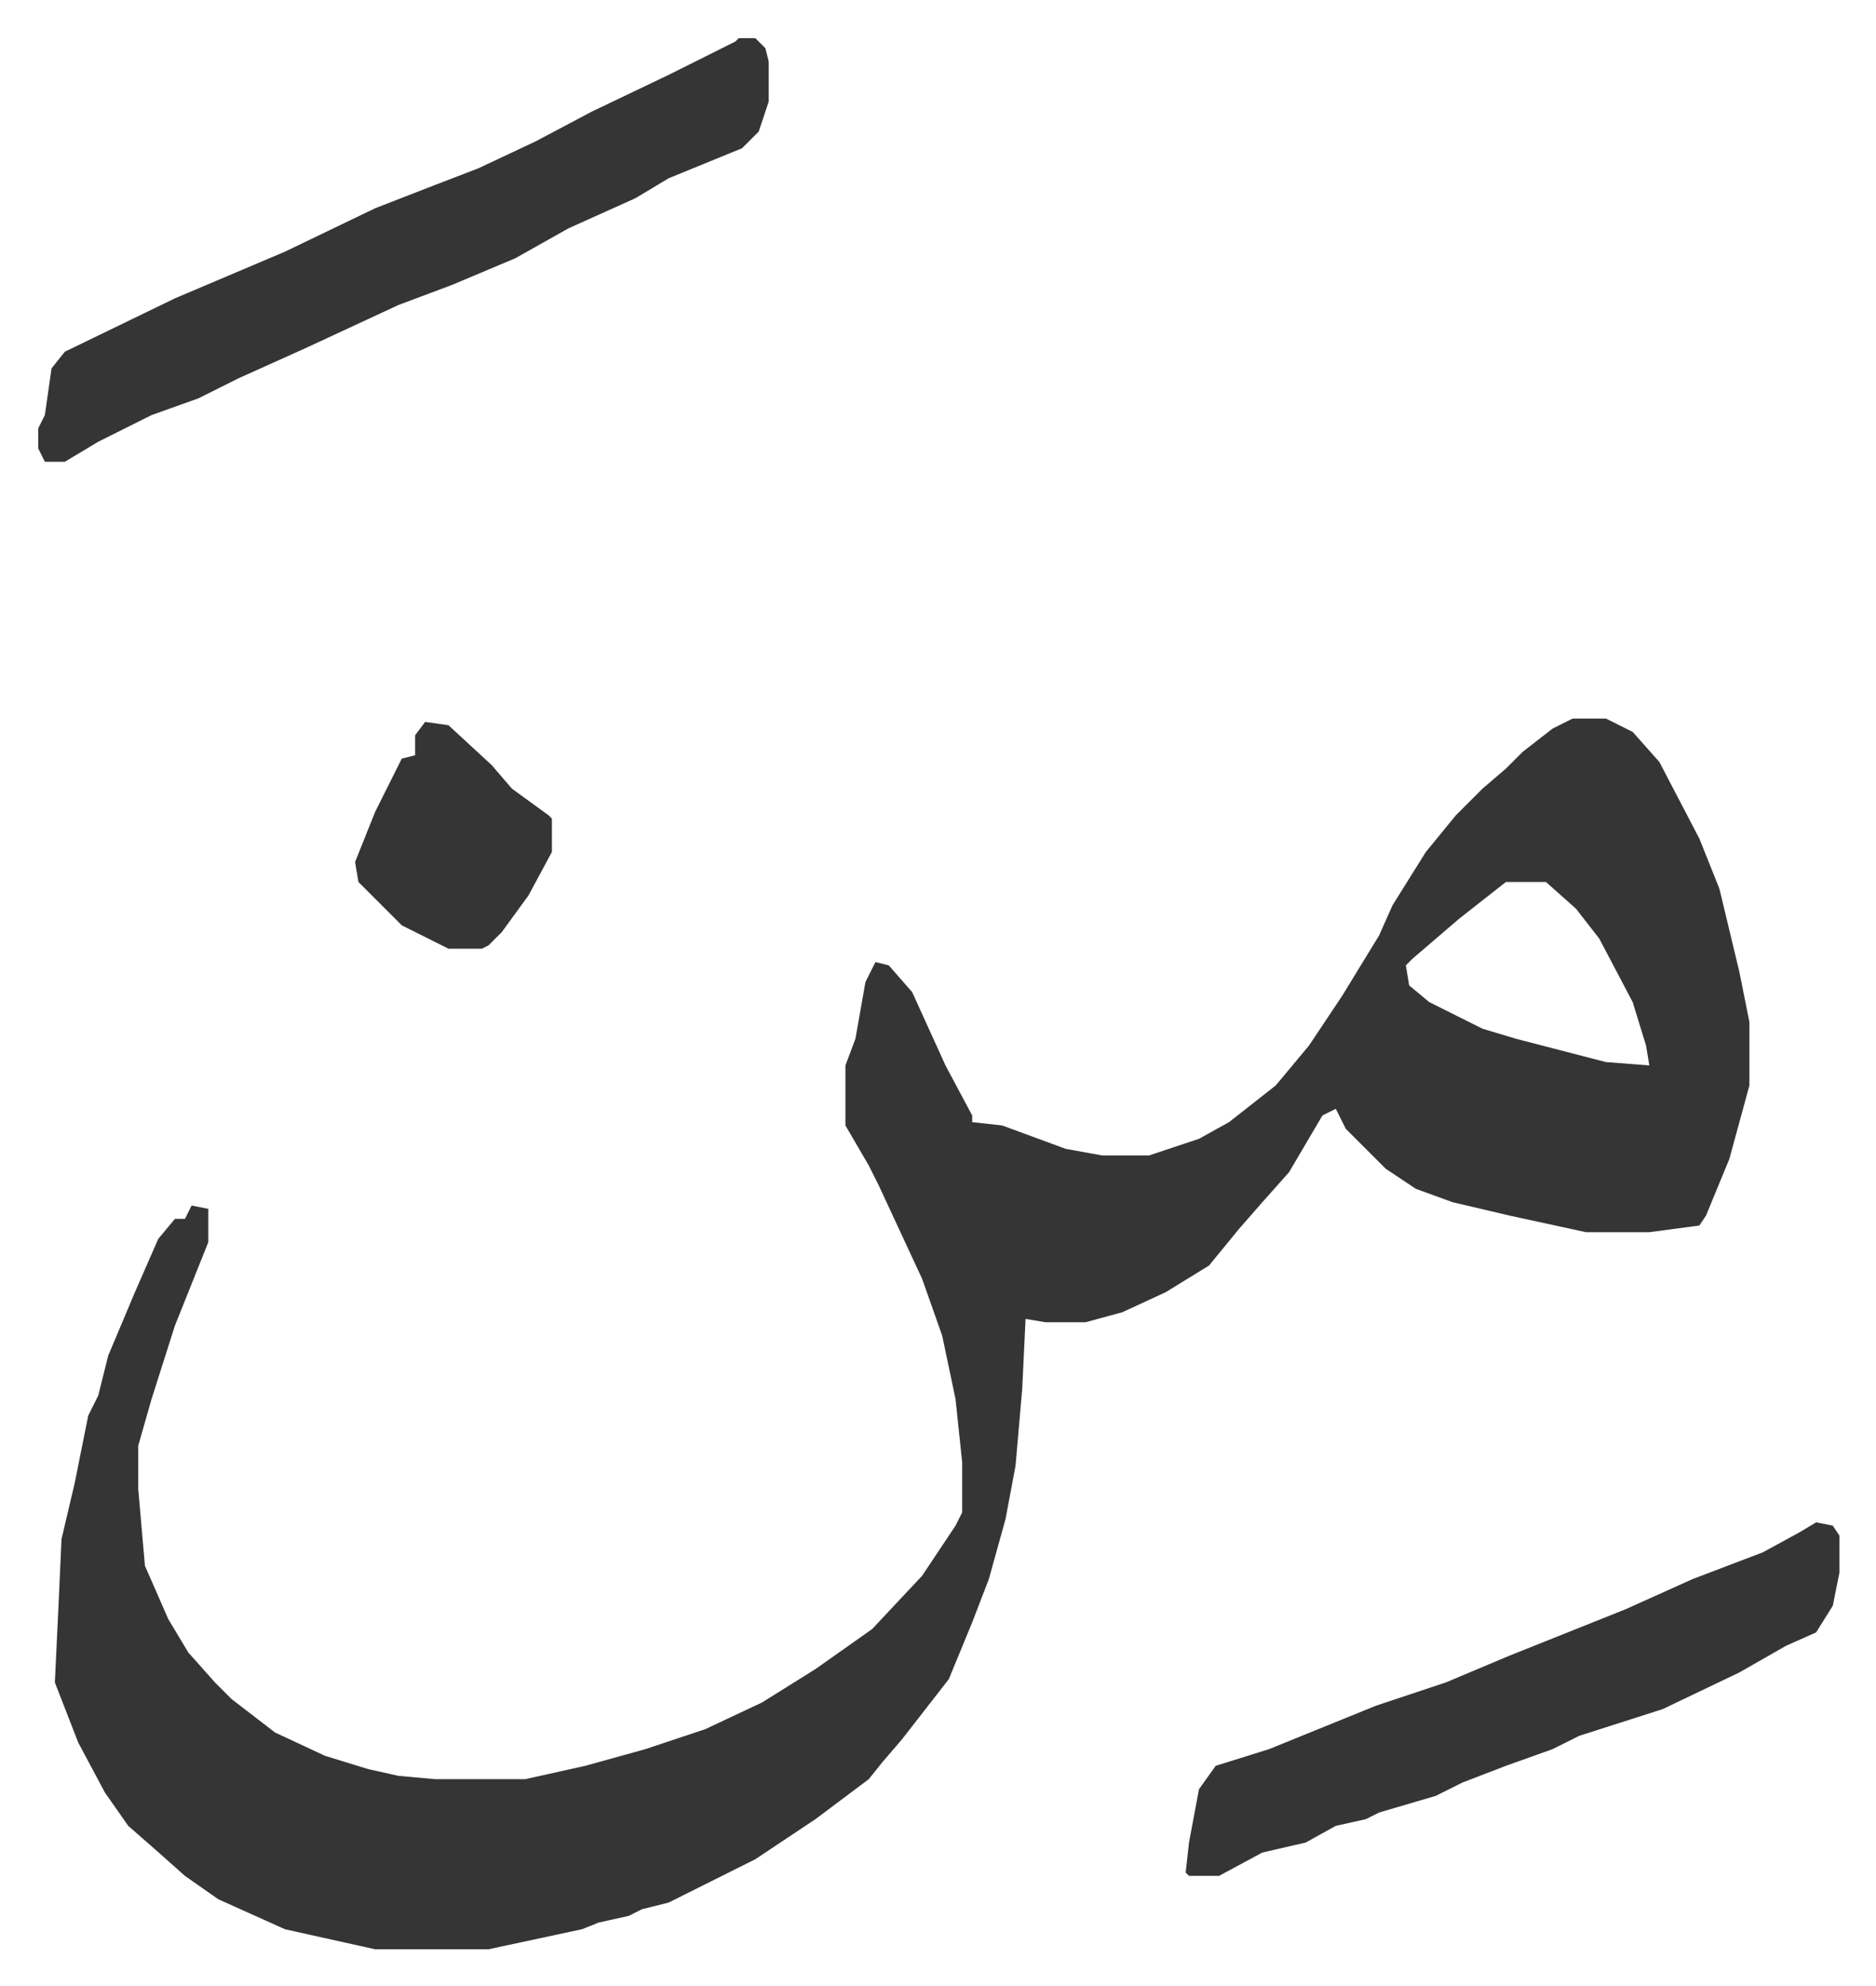 <svg xmlns="http://www.w3.org/2000/svg" role="img" viewBox="-11.45 534.55 562.40 595.40"><path fill="#353535" id="rule_normal" d="M460 750h10l8 4 8 9 12 23 6 15 6 25 3 15v19l-6 22-7 17-2 3-15 2h-19l-23-5-17-4-11-4-9-6-12-12-3-6-4 2-10 17-8 9-7 8-9 11-13 8-13 6-11 3h-12l-6-1-1 21-2 23-3 16-5 18-5 13-7 17-7 9-7 9-6 7-4 5-16 12-18 12-16 8-10 5-8 2-4 2-9 2-5 2-14 3-14 3h-34l-27-6-20-9-10-7-9-8-8-7-7-10-8-15-7-18 1-21 1-22 4-17 4-20 3-6 3-12 8-19 7-16 5-6h3l2-4 5 1v10l-10 25-7 22-4 14v13l2 23 7 16 6 10 8 9 5 5 13 10 15 7 13 4 9 2 11 1h27l18-4 18-5 18-6 17-8 16-10 17-12 15-16 10-15 2-4v-15l-2-19-4-19-6-17-13-28-3-6-7-12v-18l3-8 3-17 3-6 4 1 7 8 10 22 8 15v2l9 1 19 7 11 2h14l15-5 9-5 14-11 10-12 10-15 11-18 4-9 10-16 9-11 8-8 7-6 5-5 9-7zm-20 49l-14 11-14 12-2 2 1 6 6 5 16 8 10 3 27 7 13 1-1-6-4-13-10-19-7-9-9-8zM210 546h5l3 3 1 4v12l-3 9-5 5-22 9-10 6-20 9-16 9-19 8-16 6-28 13-20 9-12 6-14 5-16 8-10 6H2l-2-4v-6l2-4 2-14 4-5 33-16 33-14 27-13 18-7 13-5 17-8 17-9 23-11 20-10zm323 445l5 1 2 3v11l-2 10-5 8-9 4-14 8-23 11-25 8-8 4-14 5-13 5-8 4-17 5-4 2-9 2-9 5-13 3-13 7h-9l-1-1 1-9 3-16 5-7 16-5 32-13 21-7 19-8 25-10 10-4 20-9 21-8 11-6zM116 751l7 1 13 12 6 7 11 8 1 1v10l-7 13-8 11-4 4-2 1h-10l-14-7-13-13-1-6 6-15 8-16 4-1v-6z"/></svg>
